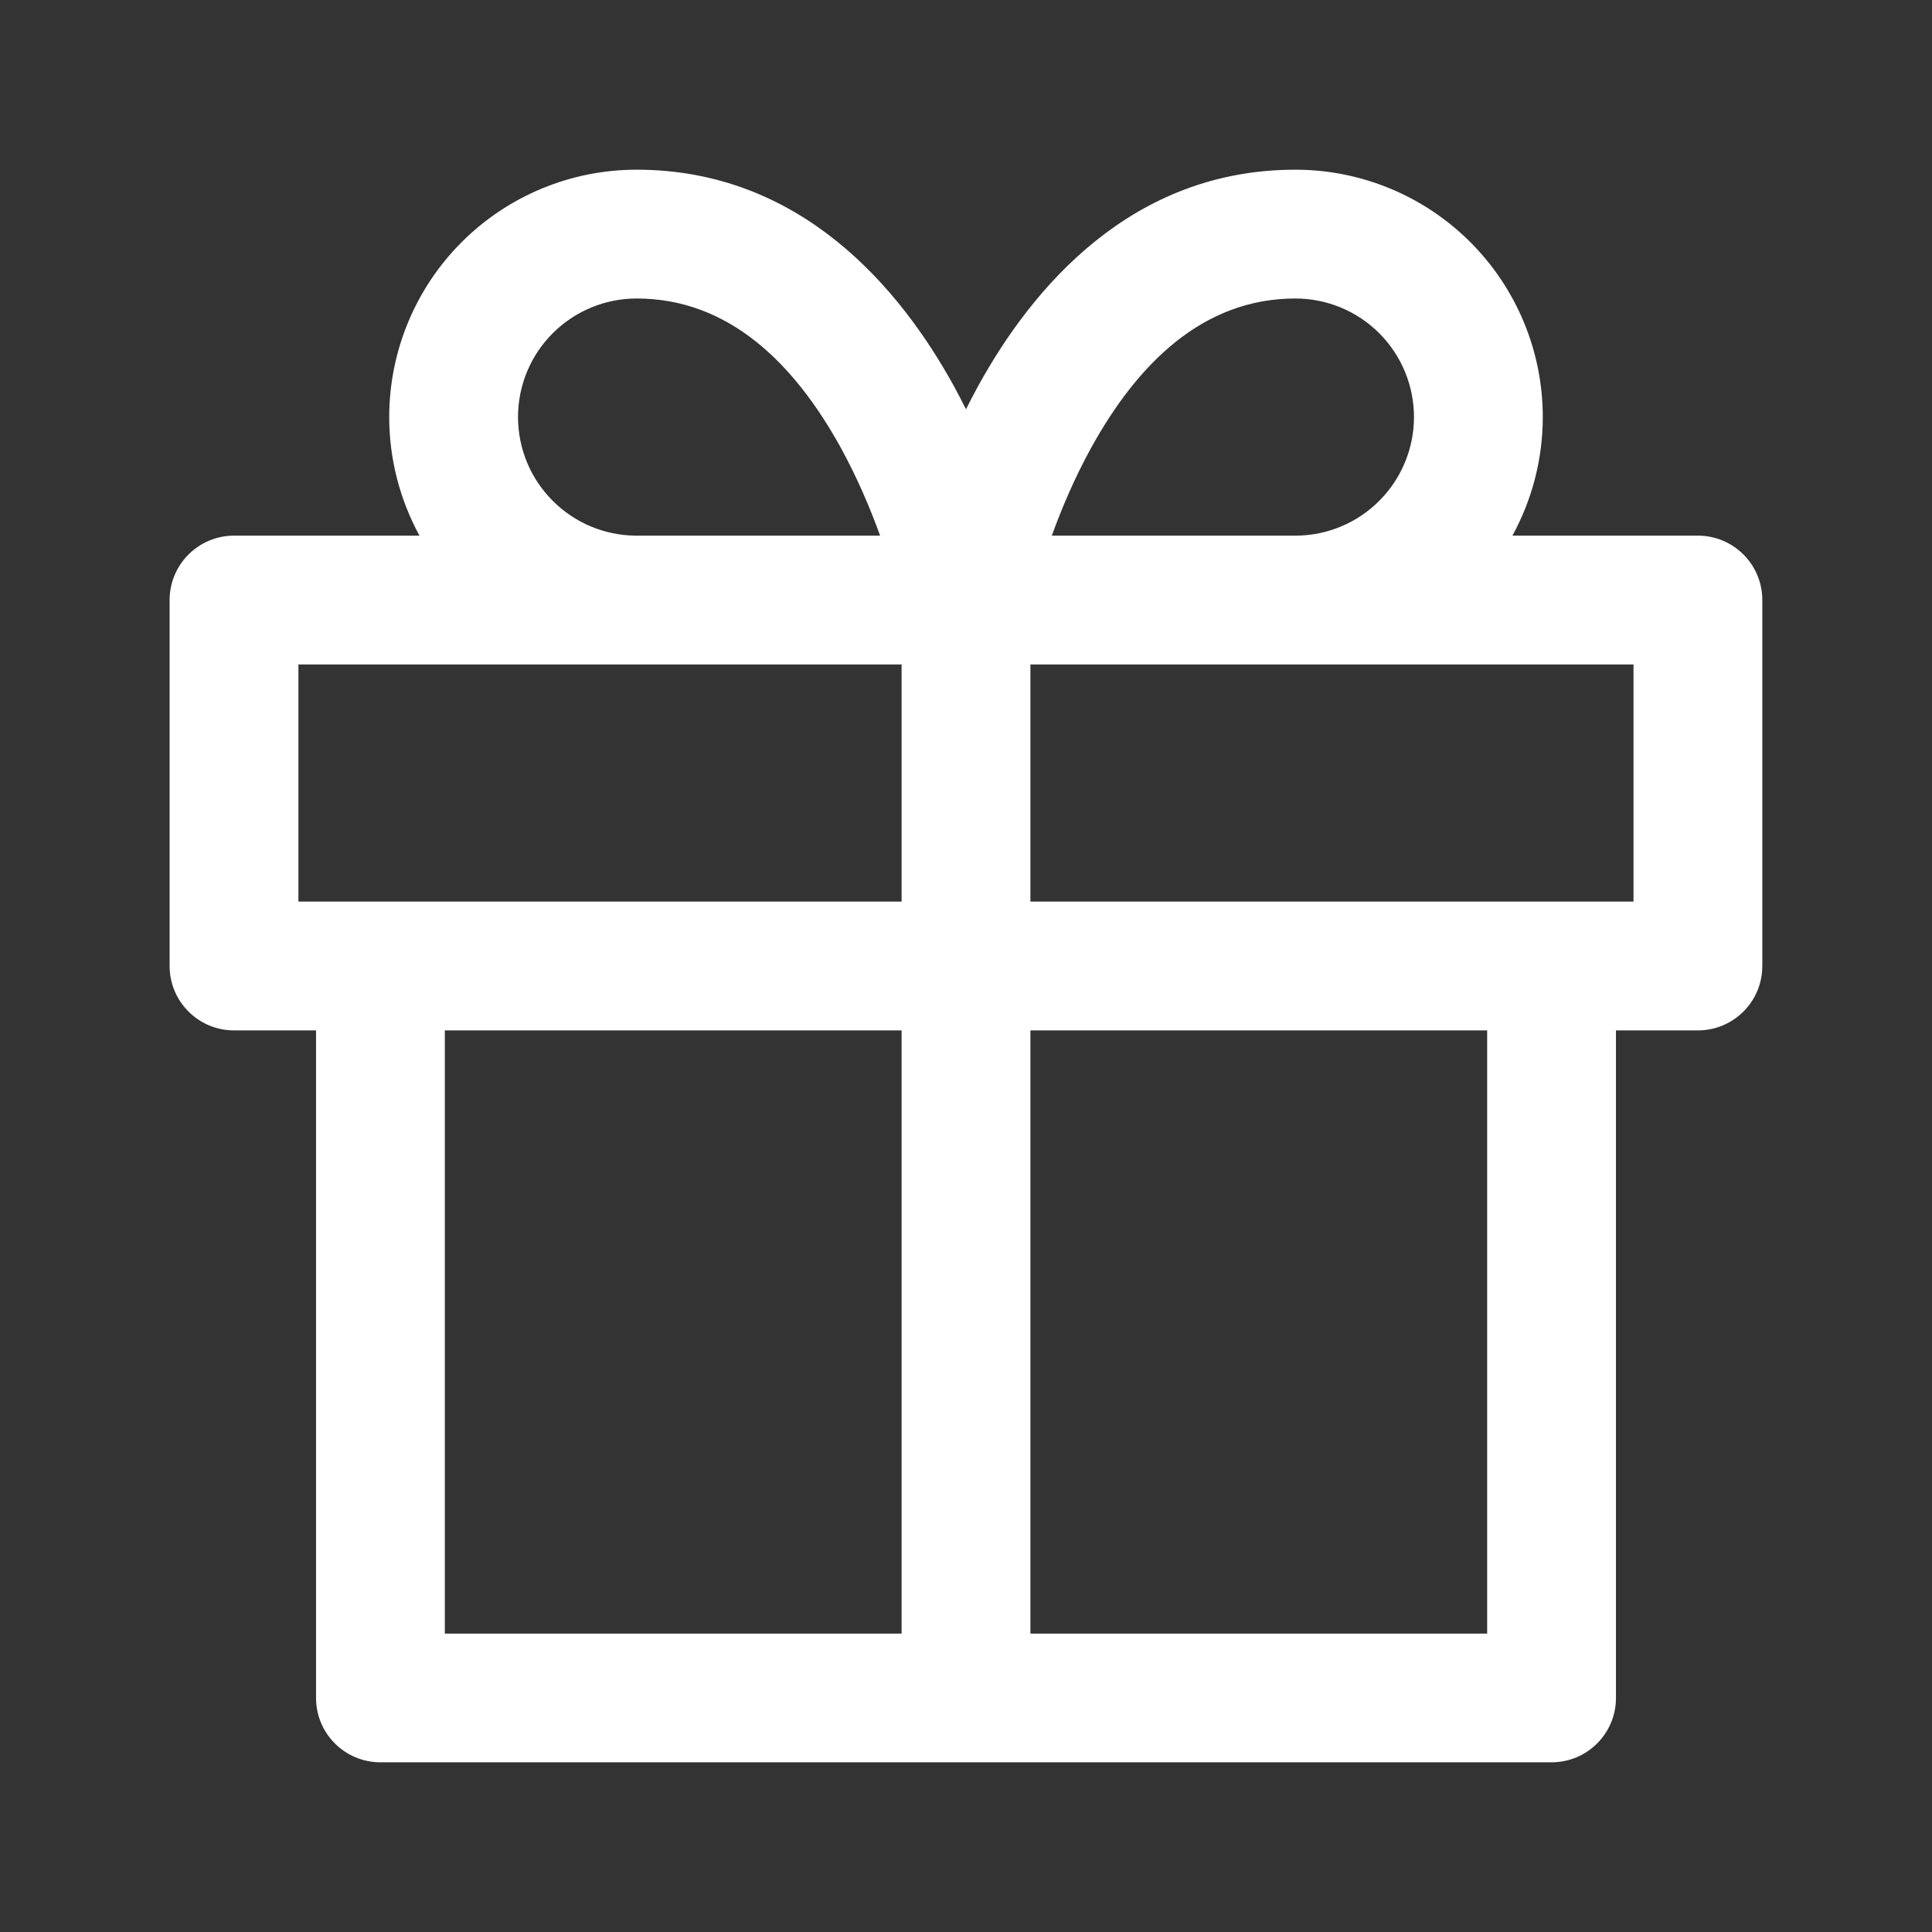 <?xml version="1.0" encoding="UTF-8"?> <svg xmlns="http://www.w3.org/2000/svg" width="24" height="24" viewBox="0 0 24 24" fill="none"><rect x="0" y="0" width="24" height="24" fill="#333333" stroke="none"/><path fill-rule="evenodd" clip-rule="evenodd" d="M4.835 5.181C4.835 5.7 4.967 6.206 5.211 6.654H2.907C2.466 6.654 2.107 7.012 2.107 7.454V12C2.107 12.442 2.466 12.8 2.907 12.8H3.926V21.093C3.926 21.534 4.284 21.892 4.726 21.892H19.274C19.716 21.892 20.074 21.534 20.074 21.093V12.8H21.092C21.534 12.8 21.892 12.442 21.892 12V7.454C21.892 7.012 21.534 6.654 21.092 6.654H18.788C19.033 6.206 19.165 5.7 19.165 5.181C19.165 4.366 18.841 3.584 18.265 3.008C17.688 2.431 16.907 2.108 16.091 2.108C14.055 2.108 12.823 3.573 12.151 4.795C12.098 4.892 12.048 4.988 12 5.084C11.952 4.988 11.902 4.892 11.849 4.795C11.177 3.573 9.944 2.108 7.908 2.108C7.093 2.108 6.312 2.431 5.735 3.008C5.159 3.584 4.835 4.366 4.835 5.181ZM7.908 3.708C7.518 3.708 7.143 3.863 6.867 4.139C6.59 4.415 6.435 4.79 6.435 5.181C6.435 5.571 6.59 5.946 6.867 6.222C7.141 6.497 7.513 6.652 7.9 6.654H10.933C10.813 6.322 10.653 5.942 10.447 5.566C9.868 4.515 9.055 3.708 7.908 3.708ZM16.099 6.654H13.066C13.186 6.322 13.346 5.942 13.553 5.566C14.132 4.515 14.945 3.708 16.091 3.708C16.482 3.708 16.857 3.863 17.133 4.139C17.409 4.415 17.565 4.79 17.565 5.181C17.565 5.571 17.409 5.946 17.133 6.222C16.859 6.497 16.487 6.652 16.099 6.654ZM12.8 8.254V11.2H20.292V8.254H16.103C16.099 8.254 16.095 8.254 16.091 8.254H12.8ZM3.707 8.254H7.897L7.908 8.254H11.2V11.2H3.707V8.254ZM11.2 12.8H5.526V20.293H11.2V12.8ZM12.8 20.293V12.8H18.474V20.293H12.8Z" fill="white"></path></svg> 